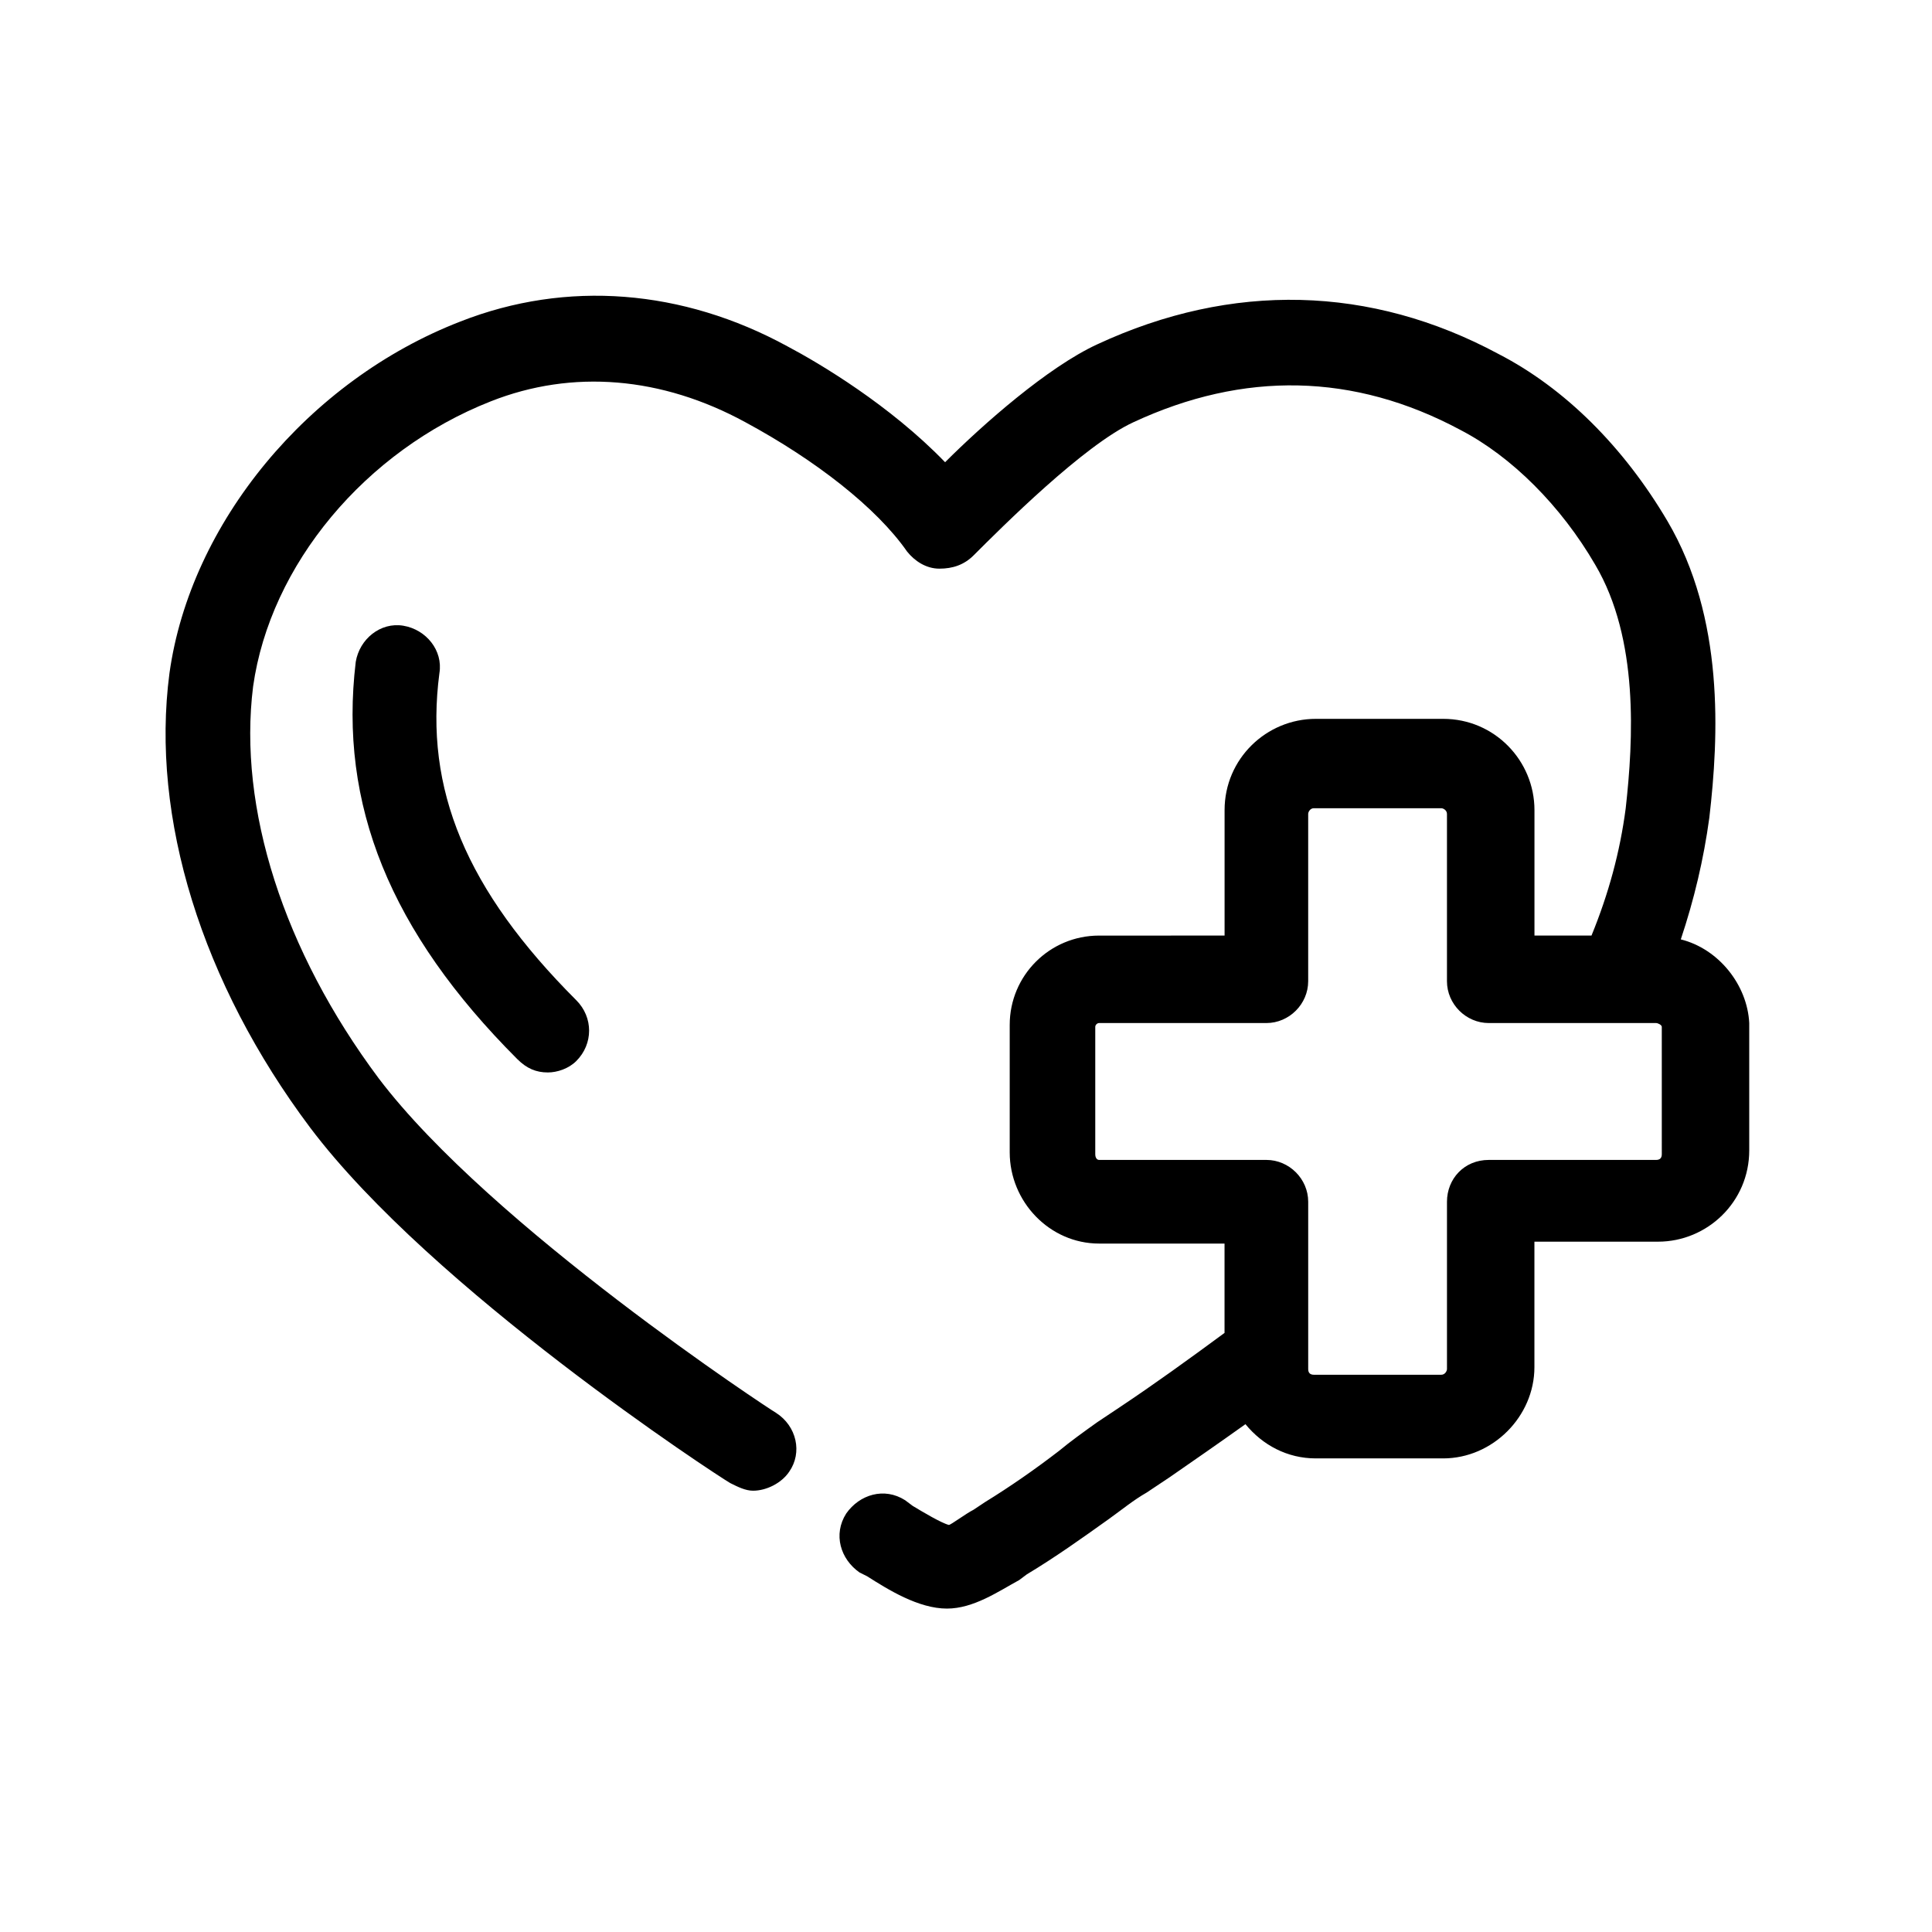 <?xml version="1.0" encoding="UTF-8"?>
<!-- The Best Svg Icon site in the world: iconSvg.co, Visit us! https://iconsvg.co -->
<svg fill="#000000" width="800px" height="800px" version="1.1" viewBox="144 144 512 512" xmlns="http://www.w3.org/2000/svg">
 <g>
  <path d="m589.43 392.95c3.527-10.578 6.047-21.16 7.559-32.242 2.519-21.664 4.031-52.898-11.082-78.594-11.586-19.648-27.207-35.266-44.84-44.336-33.754-18.137-70.535-19.145-106.3-2.519-13.098 6.047-30.23 21.16-40.305 31.234-14.609-15.113-33.25-26.199-41.816-30.73-27.711-15.113-58.441-17.633-86.656-6.551-40.305 15.617-71.539 53.402-77.082 93.203-5.039 38.289 8.566 82.121 37.281 120.41 32.242 42.824 107.82 92.195 111.34 94.211 2.016 1.008 4.031 2.016 6.047 2.016 3.527 0 7.559-2.016 9.574-5.039 3.527-5.039 2.016-12.09-3.527-15.617-1.008-0.504-75.57-49.375-105.3-88.672-25.191-33.754-37.281-71.539-33.25-103.79 4.535-32.242 29.727-62.473 62.977-75.57 21.664-8.566 45.344-6.551 67.512 5.543 18.641 10.078 34.762 22.672 42.824 34.258 2.016 2.519 5.039 4.535 8.566 4.535s6.551-1.008 9.07-3.527c7.559-7.559 29.223-29.223 42.32-35.266 29.223-13.602 58.441-13.098 86.656 2.016 13.602 7.055 26.703 20.152 35.77 35.77 11.586 19.648 10.078 46.352 8.062 64.488-1.512 11.586-4.535 22.672-9.07 33.754h-15.113v-33.25c0-13.098-10.578-24.184-24.184-24.184h-33.754c-13.098 0-24.184 10.578-24.184 24.184v33.25l-33.262 0.004c-13.098 0-23.68 10.578-23.68 23.68v33.754c0 13.098 10.578 24.184 23.68 24.184h33.25v23.68c-9.574 7.055-18.641 13.602-27.711 19.648l-6.043 4.031c-3.527 2.519-7.055 5.039-10.078 7.559-6.551 5.039-13.098 9.574-19.648 13.602l-3.023 2.016c-2.016 1.008-6.047 4.031-6.551 4.031-2.016-0.504-7.055-3.527-9.574-5.039l-2.016-1.512c-5.543-3.527-12.09-1.512-15.617 3.527-3.527 5.543-1.512 12.09 3.527 15.617l2.016 1.008c5.543 3.527 13.602 8.566 21.16 8.566 7.055 0 13.602-4.535 19.145-7.559l2.016-1.512c7.559-4.535 14.609-9.574 21.664-14.609 3.527-2.519 6.551-5.039 10.078-7.055l6.047-4.031c6.551-4.535 13.098-9.07 20.152-14.105 4.535 5.543 11.082 9.07 18.641 9.07h33.754c13.098 0 24.184-11.082 24.184-24.184v-33.25h32.746c13.098 0 24.184-10.578 24.184-24.184v-33.758c-0.504-10.078-8.059-19.648-18.137-22.168zm-5.035 56.93c0 1.008-0.504 1.512-1.512 1.512h-44.336c-6.551 0-11.082 5.039-11.082 11.082v44.336c0 0.504-0.504 1.512-1.512 1.512h-33.754c-1.008 0-1.512-0.504-1.512-1.512v-44.336c0-6.047-5.039-11.082-11.082-11.082h-44.34c-0.504 0-1.008-0.504-1.008-1.512v-33.754c0-0.504 0.504-1.008 1.008-1.008h44.336c6.047 0 11.082-5.039 11.082-11.082v-44.336c0-0.504 0.504-1.512 1.512-1.512h33.754c0.504 0 1.512 0.504 1.512 1.512v44.336c0 6.047 5.039 11.082 11.082 11.082h44.336c0.504 0 1.512 0.504 1.512 1.008 0.004 0 0.004 33.754 0.004 33.754z"/>
  <path d="m289.16 428.21c-3.023 0-5.543-1.008-8.062-3.527-33.754-33.754-47.355-67.508-42.82-105.29 1.008-6.047 6.551-10.578 12.594-9.574 6.047 1.008 10.578 6.551 9.574 12.594-4.031 30.73 7.055 57.434 36.273 86.656 4.535 4.535 4.535 11.586 0 16.121-2.016 2.016-5.039 3.023-7.559 3.023z"/>
 </g>
</svg>